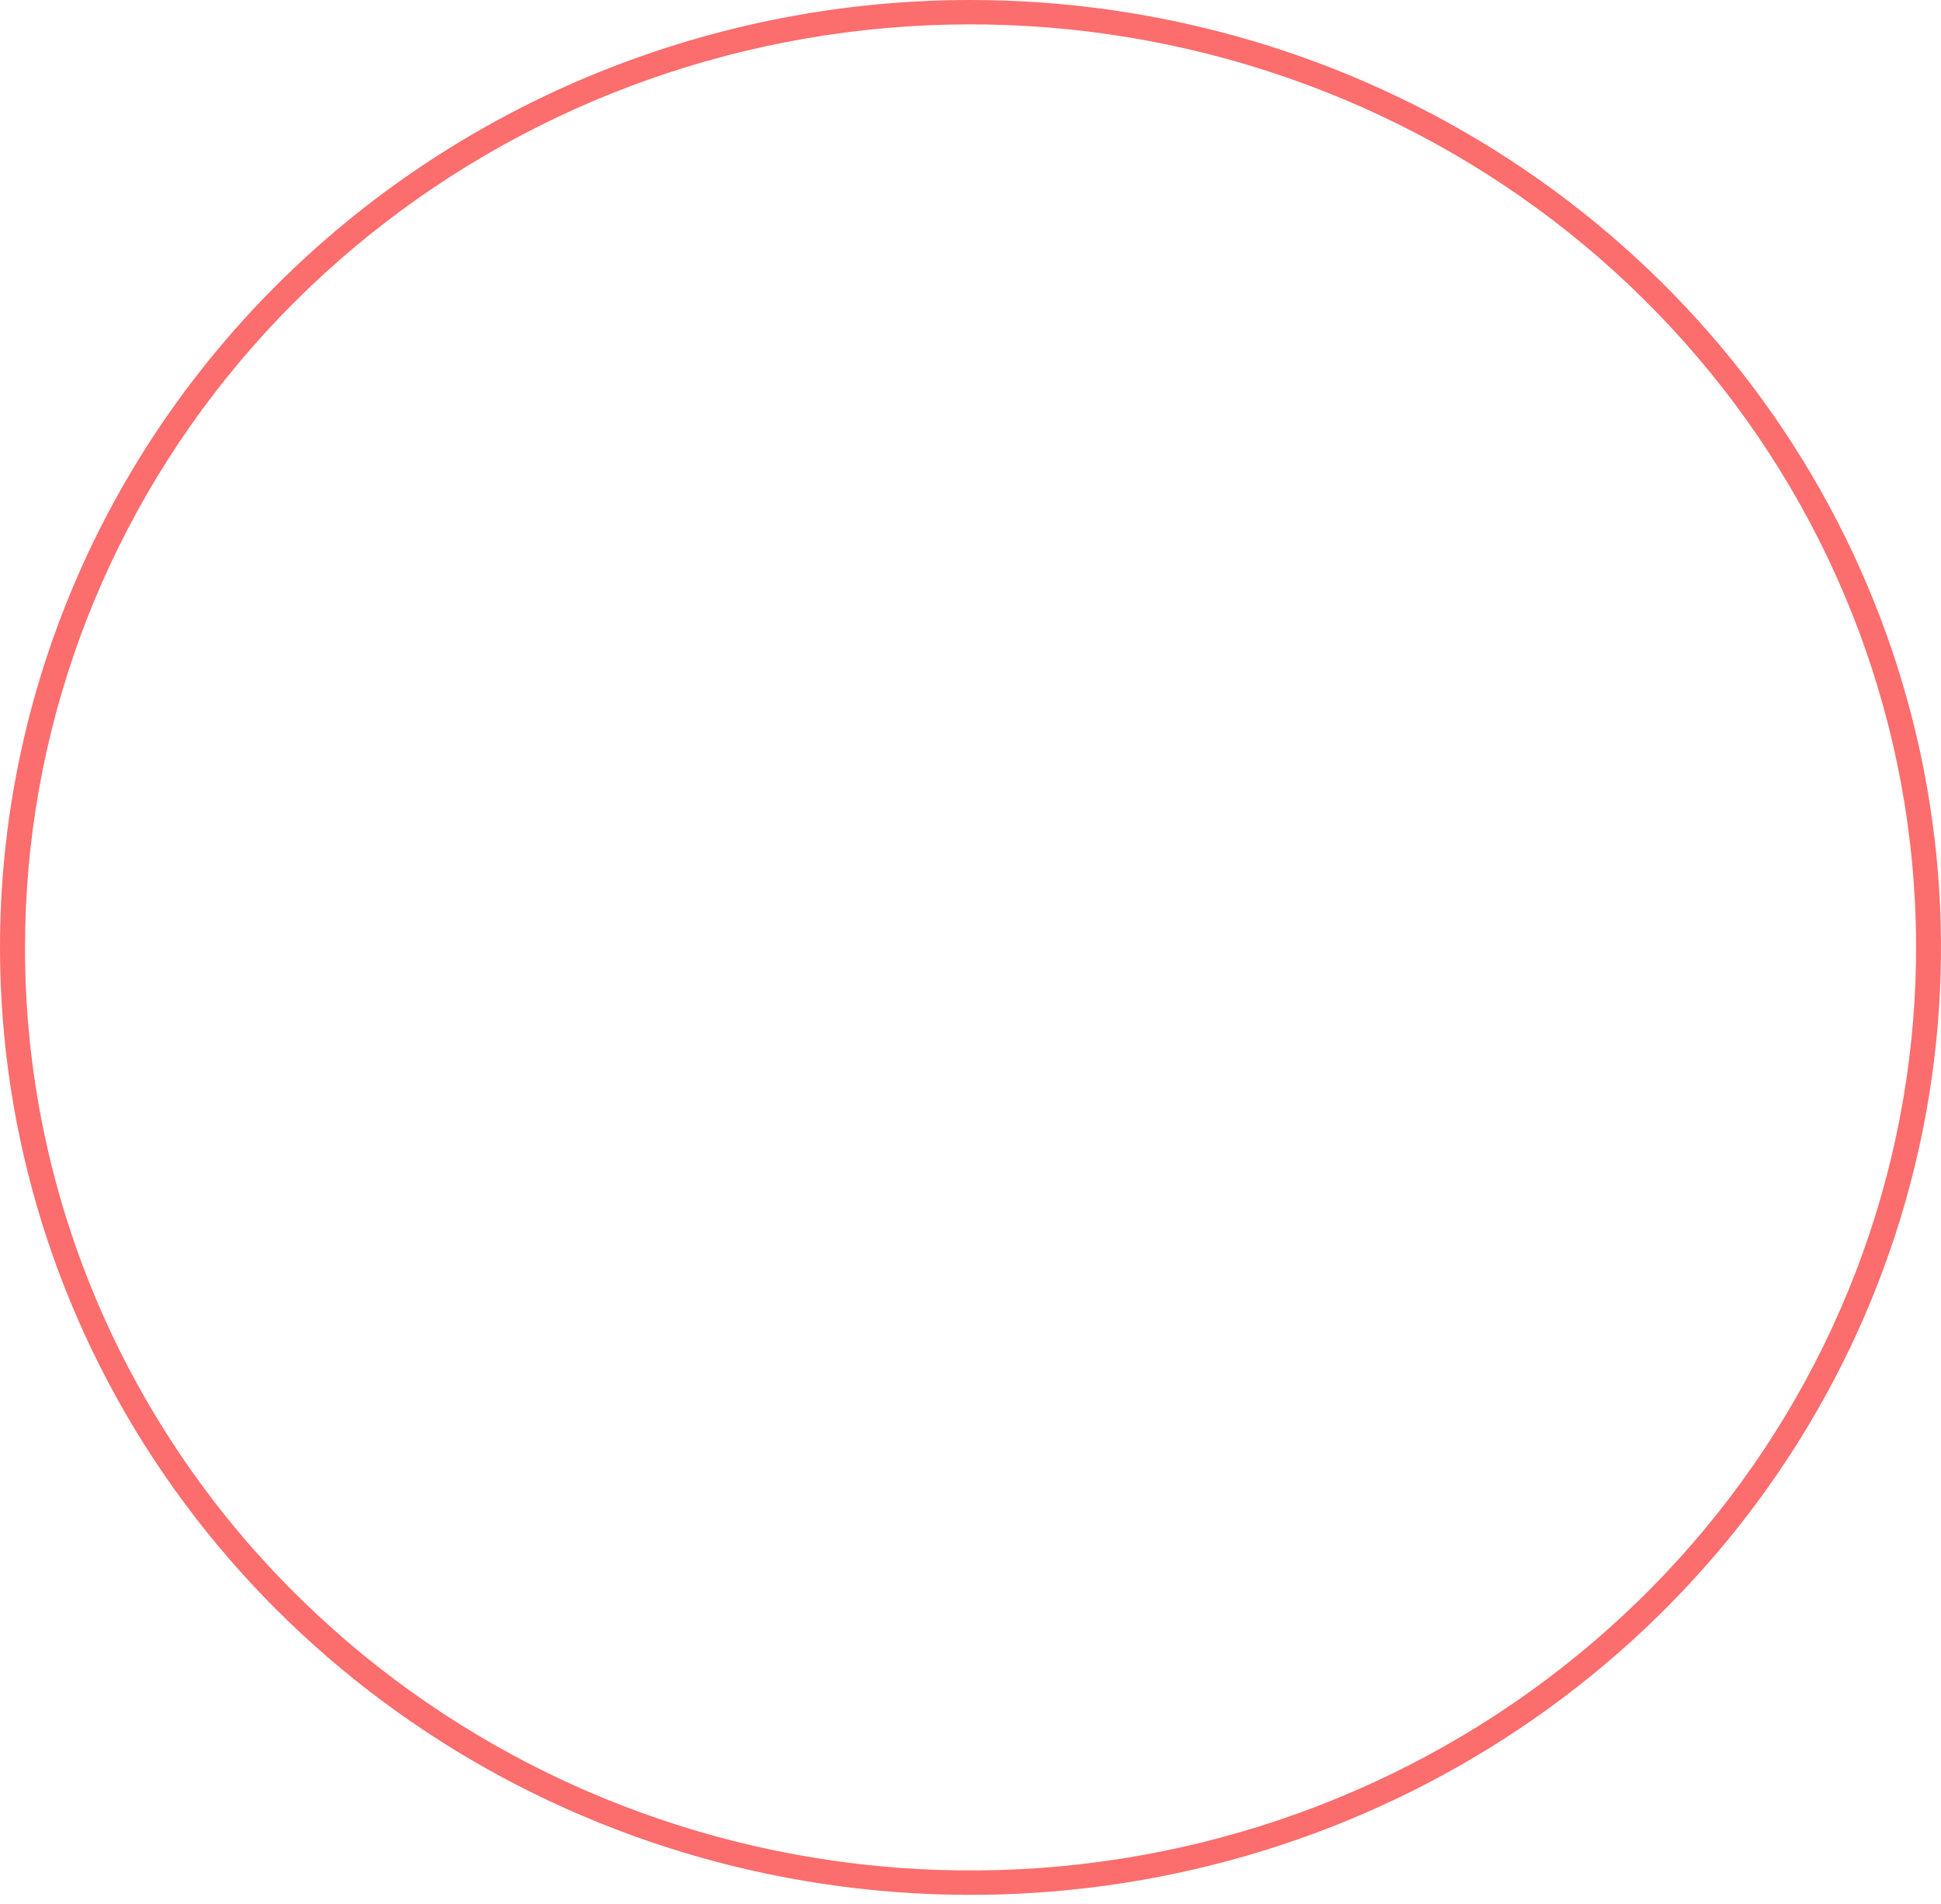 <?xml version="1.0" encoding="UTF-8"?> <svg xmlns="http://www.w3.org/2000/svg" width="155" height="152" viewBox="0 0 155 152" fill="none"> <path d="M0.999 75.652H1.999C1.997 58.601 8.053 42.077 19.134 28.895C30.216 15.713 45.637 6.69 62.77 3.362C79.903 0.035 97.688 2.609 113.095 10.646C128.502 18.683 140.577 31.686 147.262 47.439C153.948 63.193 154.831 80.721 149.761 97.039C144.69 113.356 133.98 127.452 119.456 136.926C104.931 146.4 87.49 150.664 70.105 148.993C52.72 147.322 36.467 139.819 24.114 127.762C17.092 120.927 11.523 112.804 7.728 103.862C3.933 94.919 1.986 85.332 1.999 75.652H1.611e-07C0.001 90.614 4.547 105.239 13.063 117.679C21.58 130.118 33.684 139.813 47.846 145.538C62.007 151.263 77.589 152.76 92.623 149.841C107.656 146.921 121.464 139.716 132.303 129.137C143.141 118.557 150.521 105.078 153.511 90.404C156.501 75.73 154.966 60.52 149.1 46.697C143.234 32.875 133.301 21.061 120.556 12.749C107.811 4.437 92.828 3.10973e-08 77.5 0C67.322 -2.06487e-08 57.244 1.957 47.841 5.759C38.438 9.561 29.894 15.133 22.698 22.158C15.501 29.183 9.792 37.523 5.898 46.702C2.003 55.88 -0.001 65.718 1.611e-07 75.652H0.999Z" fill="#FC6D6D"></path> </svg> 